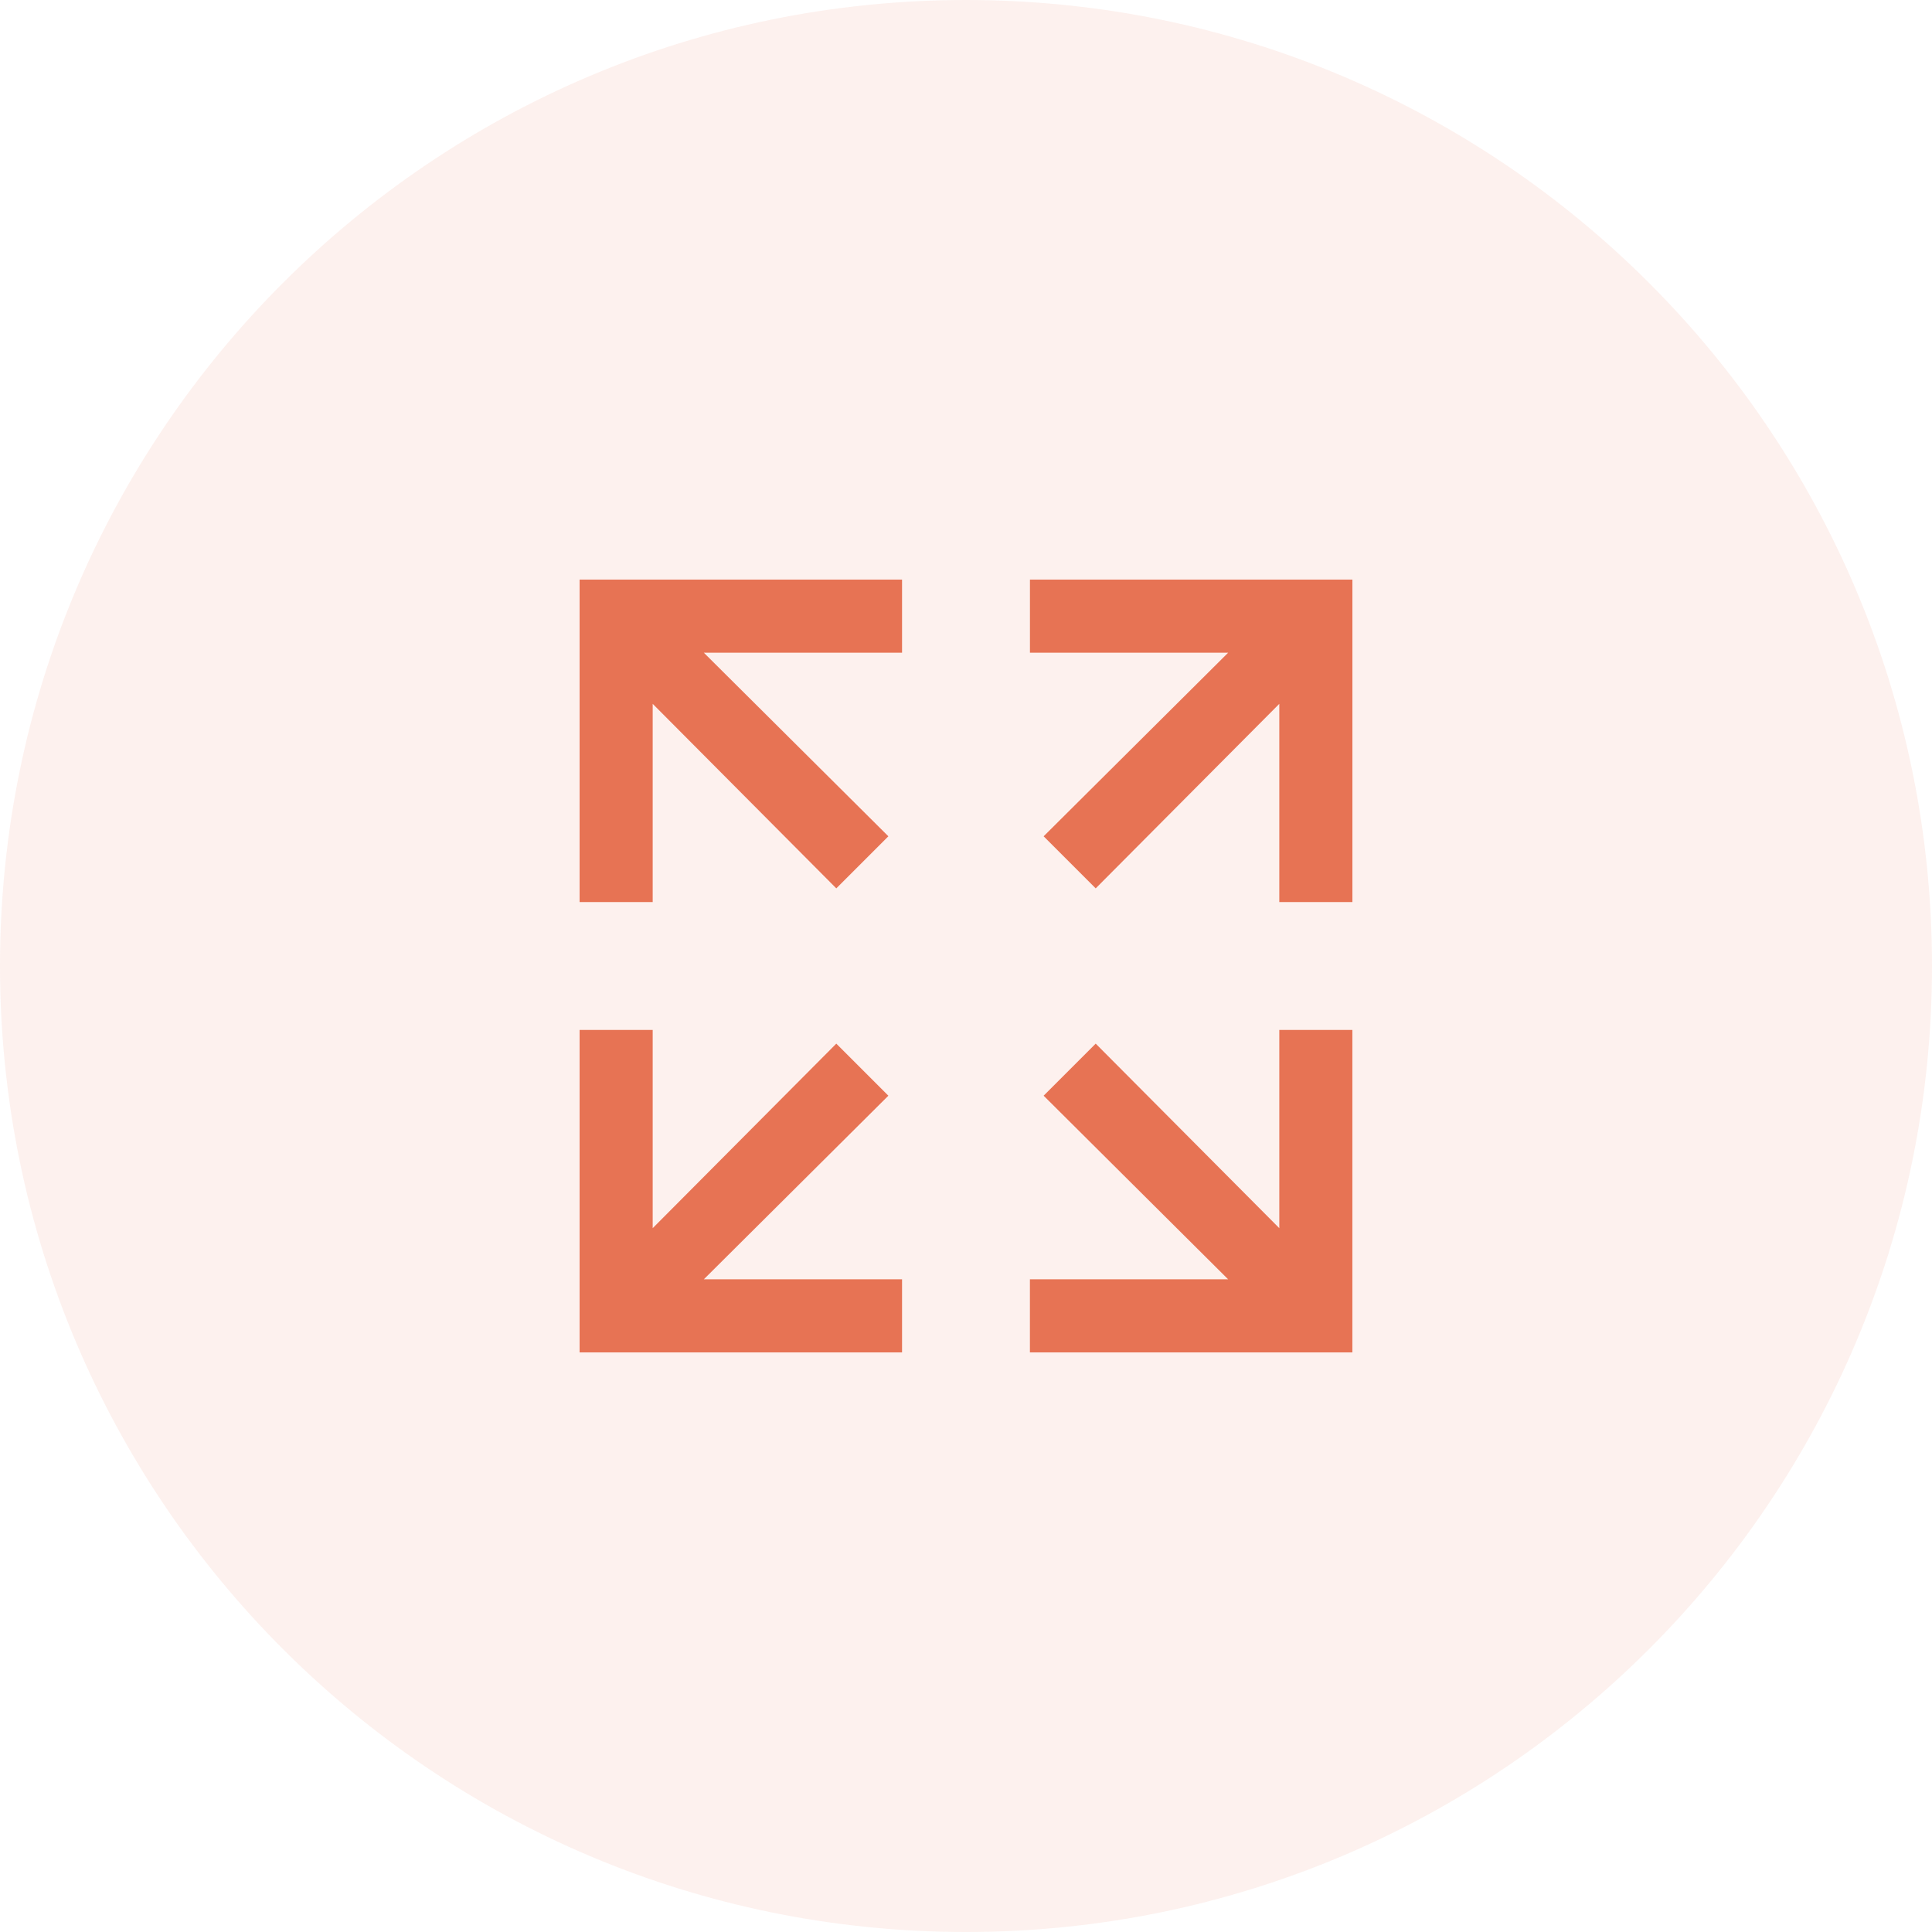 <svg width="60" height="60" viewBox="0 0 60 60" fill="none" xmlns="http://www.w3.org/2000/svg">
<path opacity="0.1" d="M30 60C46.569 60 60 46.569 60 30C60 13.431 46.569 0 30 0C13.431 0 0 13.431 0 30C0 46.569 13.431 60 30 60Z" fill="#E77354"/>
<path d="M39.73 21.858L34.028 27.589L32.411 25.972L38.142 20.27H31.986V18H42V28.014H39.73L39.73 21.858Z" fill="#E77354"/>
<path d="M28.014 20.27H21.858L27.589 25.972L25.972 27.589L20.27 21.858V28.014H18V18H28.014L28.014 20.27Z" fill="#E77354"/>
<path d="M20.27 38.142L25.972 32.411L27.589 34.028L21.858 39.73H28.014V42H18V31.986H20.27L20.27 38.142Z" fill="#E77354"/>
<path d="M31.985 39.73H38.141L32.411 34.028L34.028 32.411L39.73 38.142V31.986H41.999V42H31.985L31.985 39.73Z" fill="#E77354"/>
</svg>
